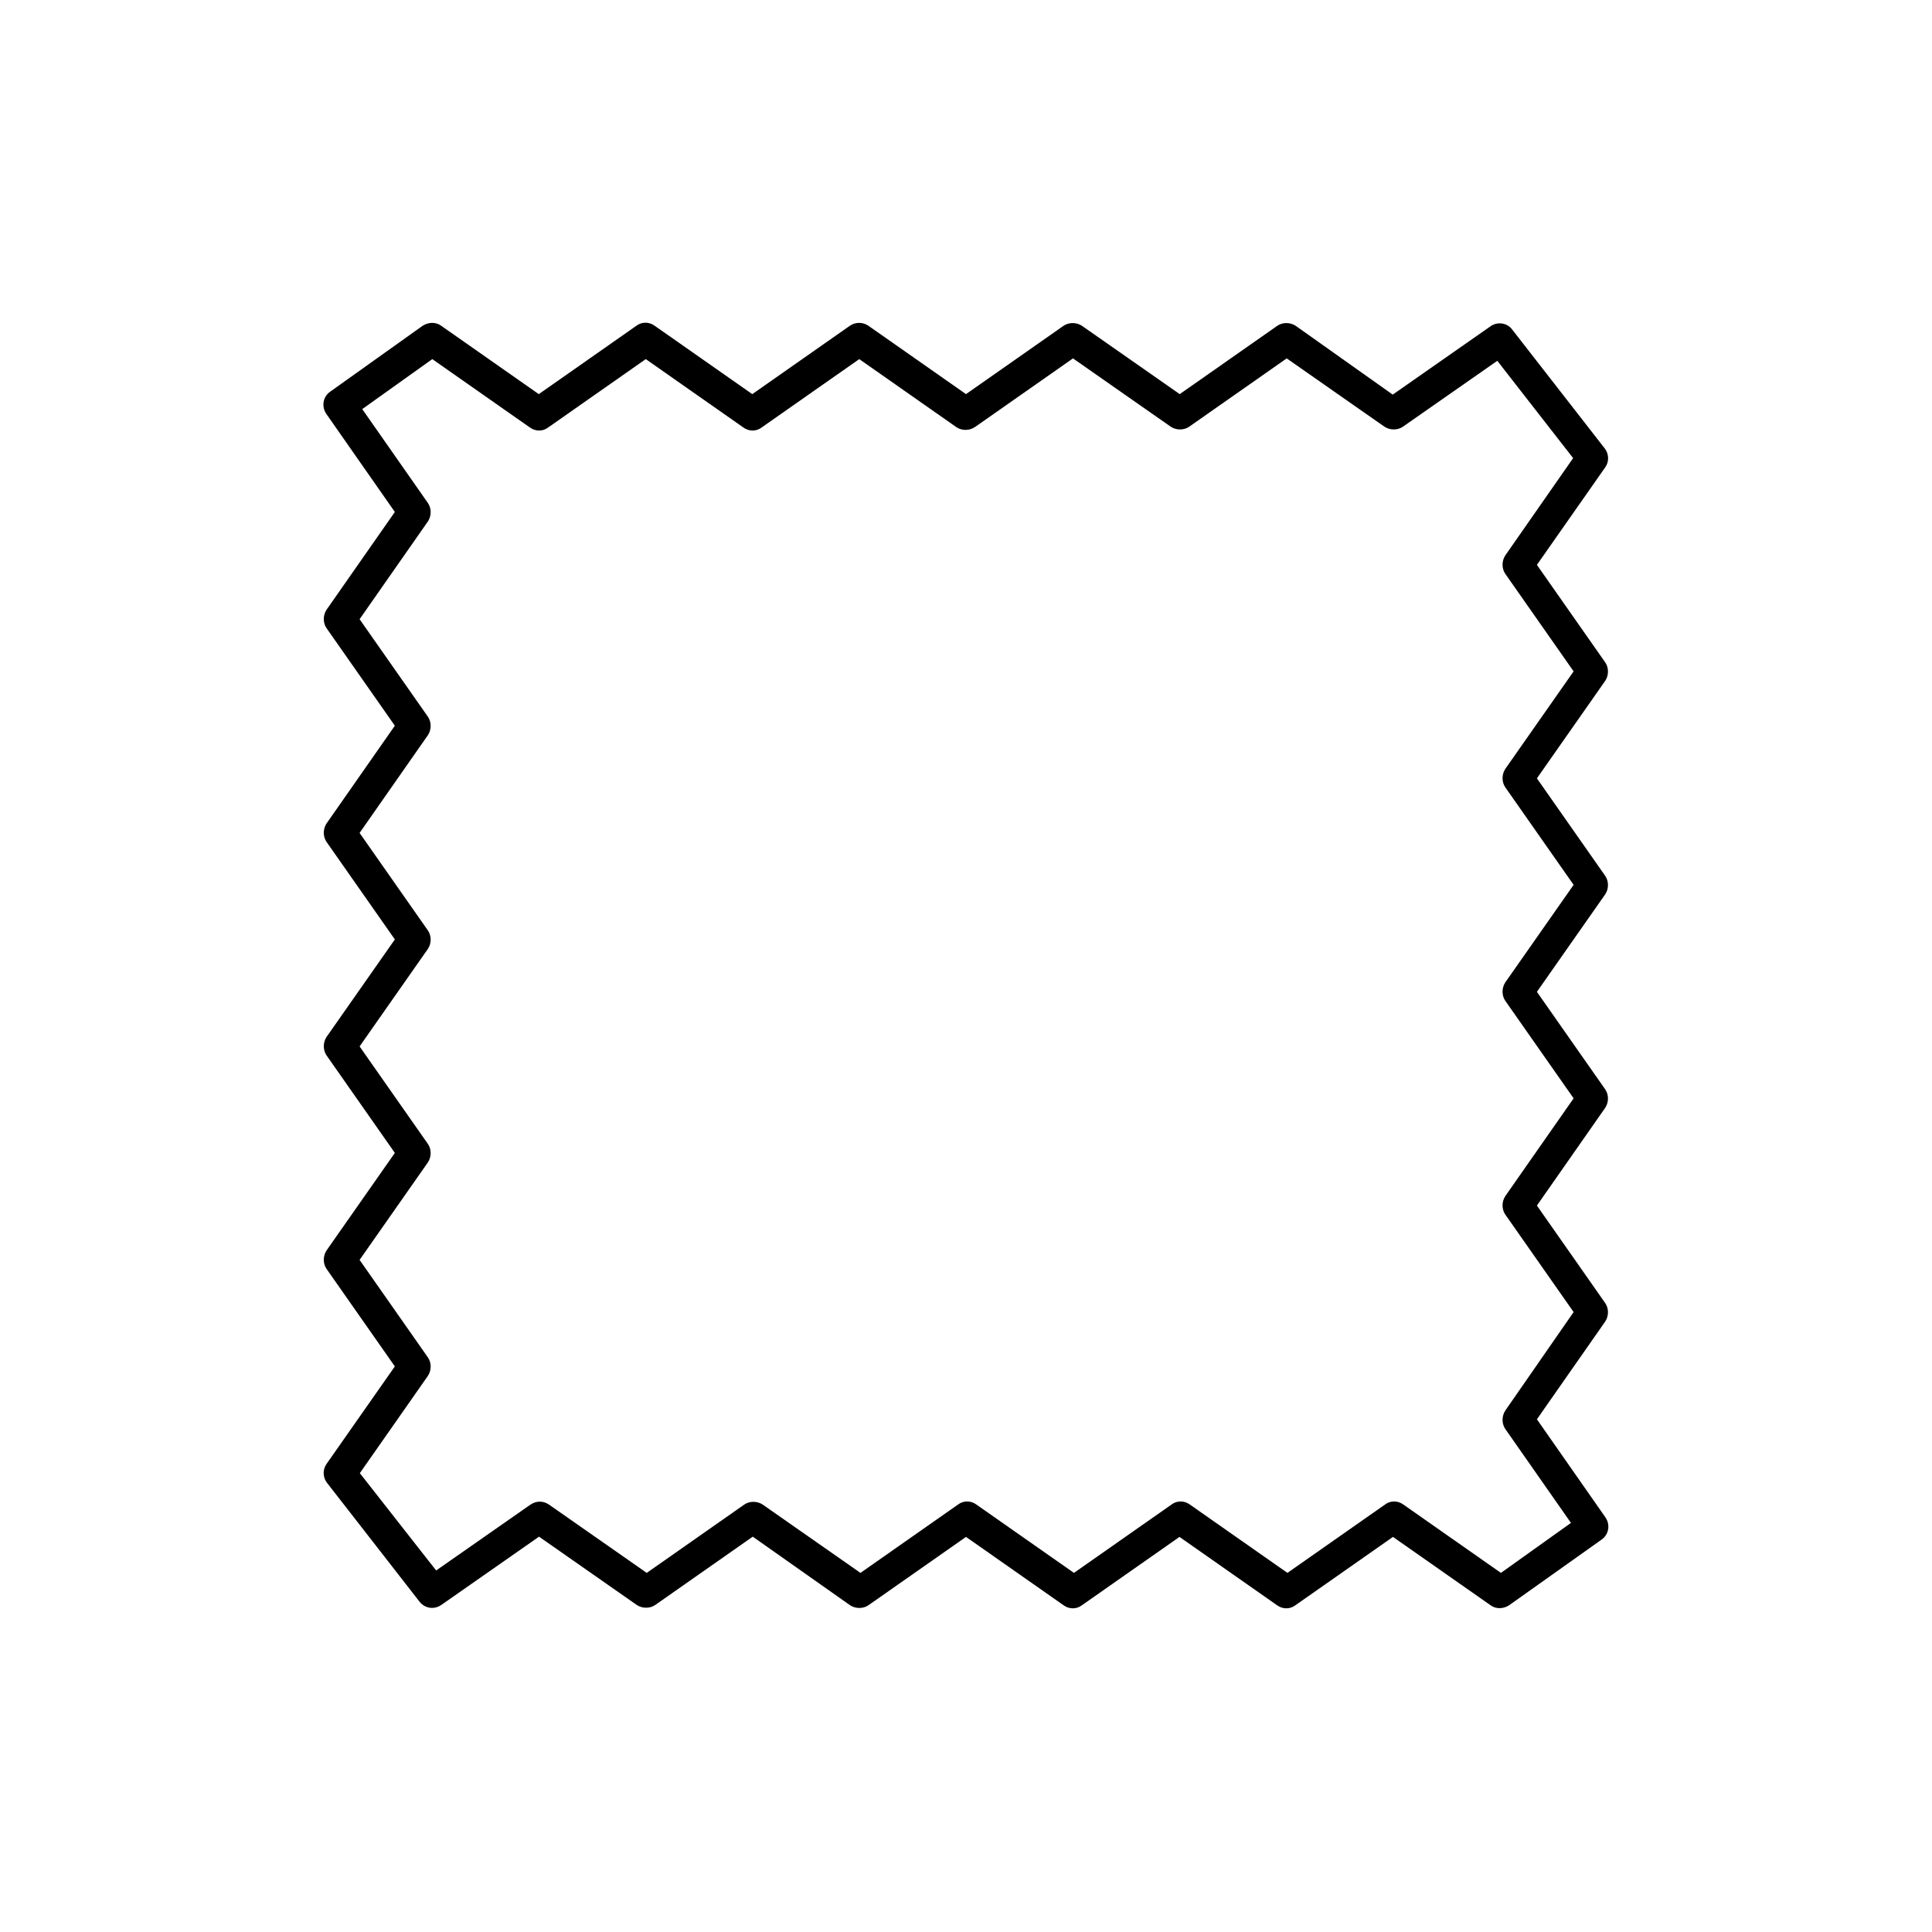<?xml version="1.0" encoding="utf-8"?>
<!-- Generator: Adobe Illustrator 27.0.1, SVG Export Plug-In . SVG Version: 6.00 Build 0)  -->
<svg width="80" height="80" version="1.1" id="Calque_1" xmlns="http://www.w3.org/2000/svg" xmlns:xlink="http://www.w3.org/1999/xlink" x="0px" y="0px" 
	 viewBox="0 0 80 80" style="enable-background:new 0 0 80 80;" xml:space="preserve">
<path d="M35.19,13.49l-4.04,2.83l-4.04-2.83c-0.23-0.17-0.54-0.17-0.76,0l-4.04,2.83l-4.04-2.83c-0.23-0.17-0.54-0.15-0.77,0
	l-3.83,2.73c-0.3,0.21-0.37,0.62-0.15,0.93l2.83,4.05l-2.83,4.05c-0.15,0.23-0.15,0.54,0,0.76l2.83,4.04l-2.83,4.05
	c-0.15,0.23-0.15,0.54,0,0.76l2.83,4.04l-2.83,4.04c-0.15,0.23-0.15,0.54,0,0.76l2.83,4.04l-2.83,4.04c-0.15,0.23-0.15,0.54,0,0.76
	l2.83,4.04l-2.83,4.04c-0.17,0.24-0.15,0.56,0.02,0.78l3.83,4.92c0.13,0.17,0.33,0.26,0.52,0.26c0.13,0,0.26-0.04,0.38-0.12
	l4.05-2.83l4.05,2.83c0.23,0.15,0.54,0.15,0.76,0l4.04-2.83l4.03,2.84c0.23,0.15,0.54,0.15,0.76,0l4.04-2.83l4.04,2.83
	c0.23,0.17,0.54,0.17,0.76,0l4.04-2.83l4.04,2.83c0.23,0.17,0.54,0.17,0.76,0l4.04-2.83l4.04,2.83c0.23,0.17,0.54,0.15,0.77,0
	l3.83-2.72c0.3-0.21,0.37-0.62,0.15-0.93l-2.83-4.05l2.83-4.05c0.15-0.23,0.15-0.54,0-0.76l-2.83-4.04l2.83-4.05
	c0.15-0.23,0.15-0.54,0-0.76l-2.83-4.04l2.83-4.04c0.15-0.23,0.15-0.54,0-0.76l-2.83-4.04l2.83-4.04c0.15-0.23,0.15-0.54,0-0.76
	l-2.83-4.04l2.83-4.04c0.17-0.24,0.15-0.56-0.02-0.78l-3.83-4.92c-0.21-0.29-0.62-0.34-0.9-0.14l-4.05,2.83l-4.02-2.85
	c-0.23-0.15-0.54-0.15-0.76,0l-4.04,2.83l-4.05-2.83c-0.23-0.15-0.54-0.15-0.76,0l-4.04,2.83l-4.04-2.83
	C35.73,13.33,35.42,13.33,35.19,13.49L35.19,13.49z M40.39,17.67l4.04-2.83l4.05,2.83c0.23,0.15,0.54,0.15,0.76,0l4.04-2.83
	l4.05,2.83c0.23,0.15,0.54,0.15,0.76,0l3.91-2.73l3.14,4.03L62.33,23c-0.15,0.23-0.15,0.54,0,0.76l2.83,4.04l-2.83,4.04
	c-0.15,0.23-0.15,0.54,0,0.76l2.83,4.04l-2.83,4.04c-0.15,0.23-0.15,0.54,0,0.76l2.83,4.04l-2.83,4.05c-0.15,0.23-0.15,0.54,0,0.76
	l2.83,4.04l-2.83,4.08c-0.15,0.23-0.15,0.54,0,0.76l2.72,3.89l-2.9,2.07l-4.04-2.83c-0.23-0.17-0.54-0.17-0.76,0l-4.04,2.83
	l-4.04-2.83c-0.23-0.17-0.54-0.17-0.76,0l-4.04,2.83l-4.04-2.83c-0.23-0.17-0.54-0.17-0.76,0l-4.04,2.83l-4.05-2.83
	c-0.23-0.15-0.54-0.15-0.76,0l-4.04,2.83l-4.05-2.83c-0.12-0.08-0.25-0.12-0.38-0.12c-0.13,0-0.26,0.04-0.38,0.12l-3.91,2.73
	l-3.16-4.03l2.82-4.03c0.15-0.23,0.15-0.54,0-0.76l-2.83-4.04l2.83-4.04c0.15-0.23,0.15-0.54,0-0.76l-2.83-4.04l2.83-4.04
	c0.15-0.23,0.15-0.54,0-0.76l-2.83-4.04l2.83-4.05c0.15-0.23,0.15-0.54,0-0.76l-2.83-4.04l2.83-4.05c0.15-0.23,0.15-0.54,0-0.76
	l-2.72-3.89l2.9-2.07l4.04,2.83c0.23,0.17,0.54,0.17,0.76,0l4.04-2.83l4.04,2.83c0.23,0.17,0.54,0.17,0.76,0l4.04-2.83l4.04,2.83
	C39.85,17.84,40.15,17.84,40.39,17.67L40.39,17.67z"/>
</svg>
